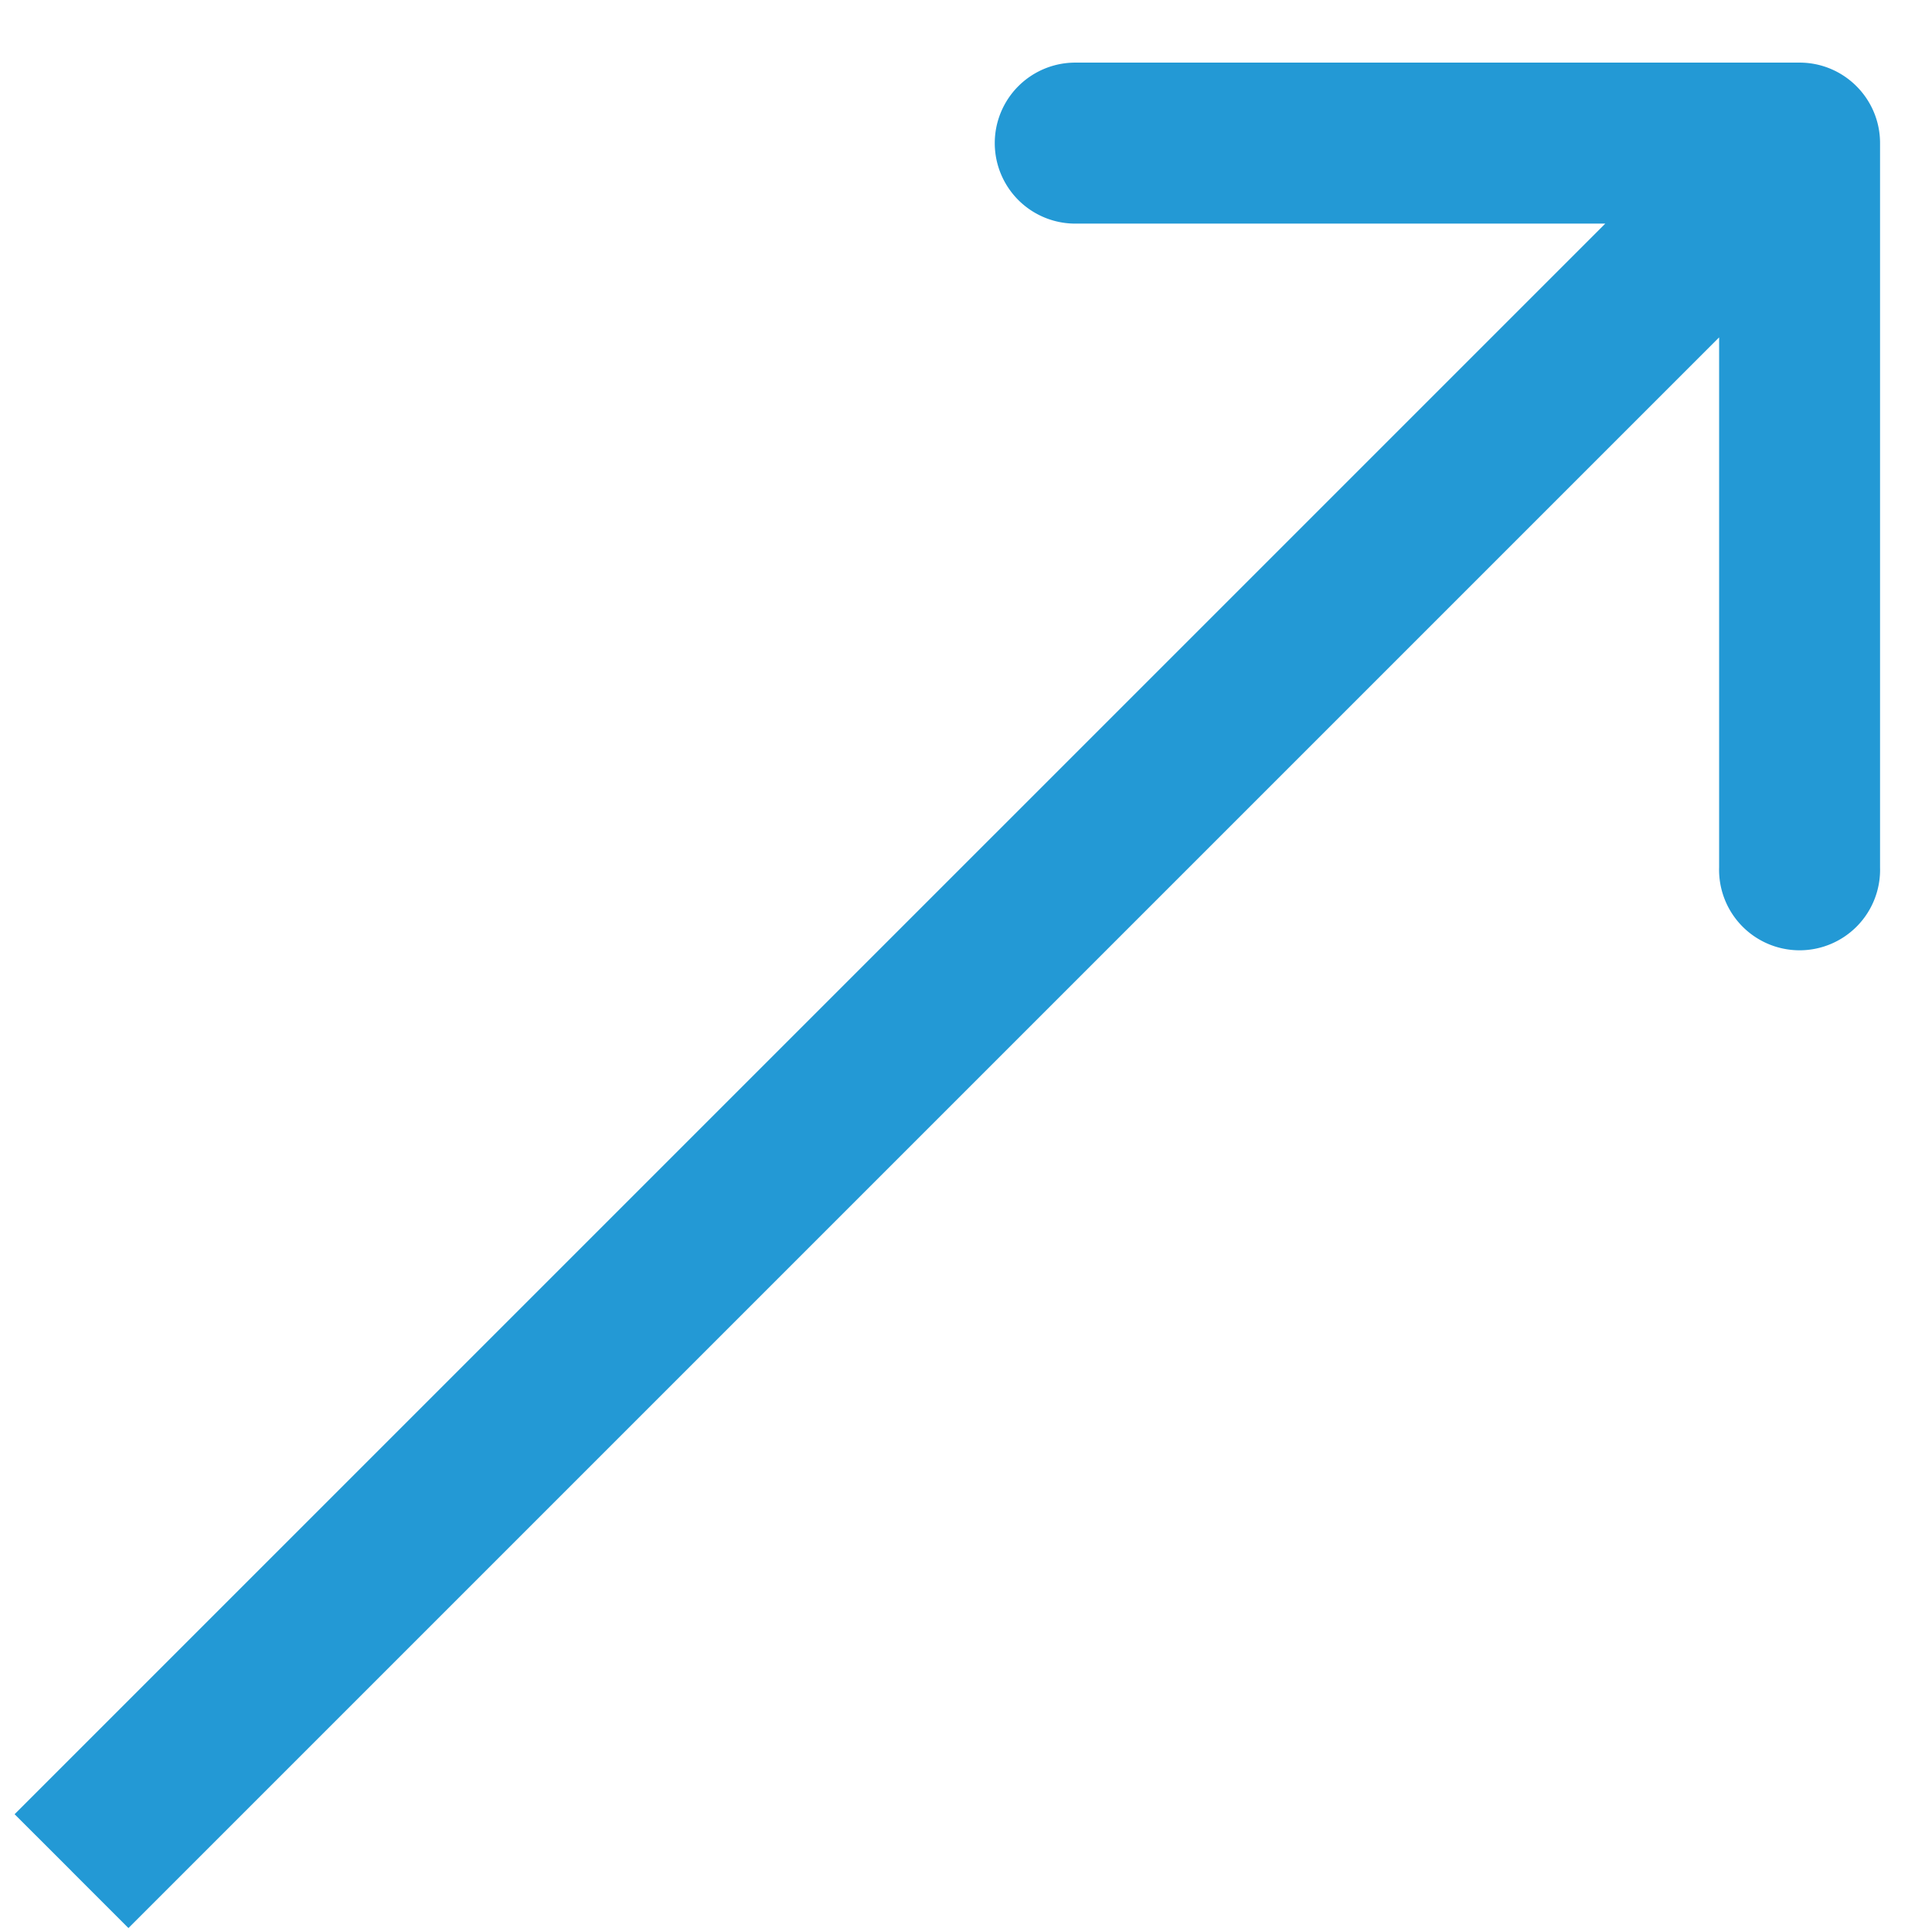 <svg xmlns="http://www.w3.org/2000/svg" width="27" height="27" fill="none">
    <path d="M26.274 2c0-.621-.504-1.125-1.125-1.125H15.027a1.125 1.125 0 100 2.25h8.998v8.997a1.125 1.125 0 102.249 0V2zM1 26.15l.795.795 24.15-24.15L25.149 2l-.795-.795L.204 25.354l.796.795z" fill="#2399D5"/>
</svg>
